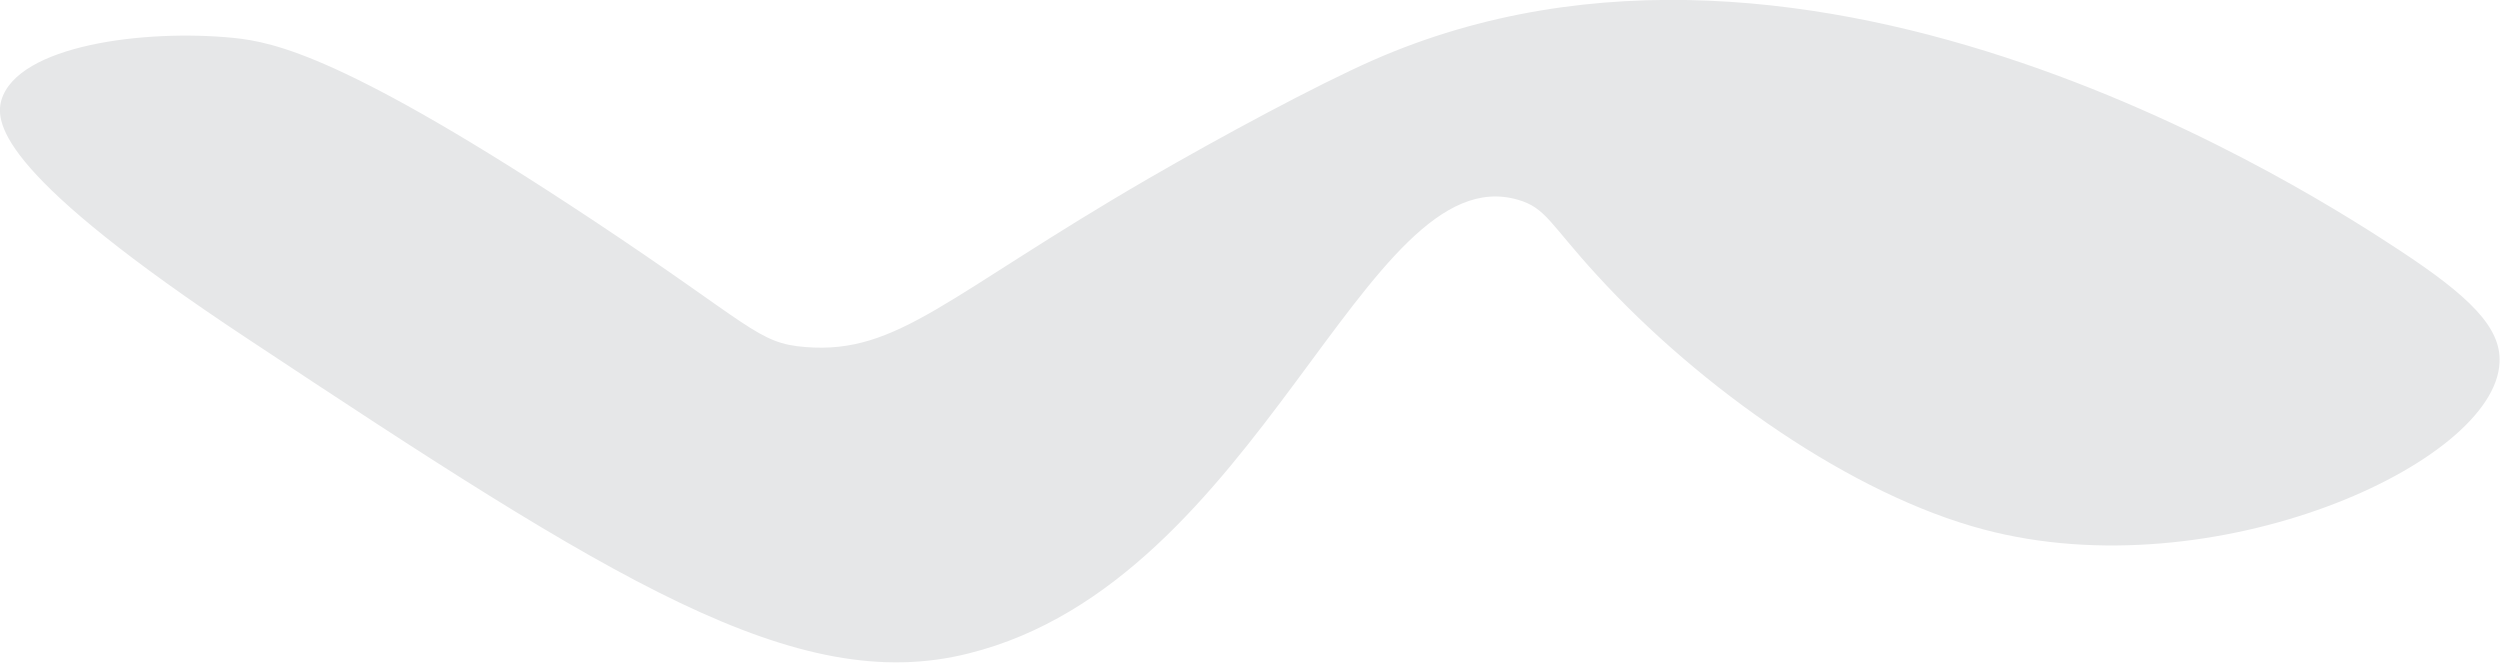<?xml version="1.0" encoding="utf-8"?>
<!-- Generator: Adobe Illustrator 22.0.0, SVG Export Plug-In . SVG Version: 6.00 Build 0)  -->
<svg version="1.1" id="Layer_1" xmlns="http://www.w3.org/2000/svg" xmlns:xlink="http://www.w3.org/1999/xlink" x="0px" y="0px"
	 viewBox="0 0 534.5 141.7" style="enable-background:new 0 0 534.5 141.7;" xml:space="preserve">
<g>
	<defs>
		<rect id="SVGID_1_" width="534.5" height="141.7"/>
	</defs>
	<clipPath id="SVGID_2_">
		<use xlink:href="#SVGID_1_"  style="overflow:visible;"/>
	</clipPath>
	<path style="clip-path:url(#SVGID_2_);fill-rule:evenodd;clip-rule:evenodd;fill:#E6E7E8;" d="M49.9,8.1C58.6,9,73.8,12,126.5,46.9
		c34.4,22.8,35.4,26.5,45.7,27.3c19.8,1.6,30.2-11,73.3-36c15.9-9.2,36-20,48-25.3C388-28.7,496.2,42.5,513,53.5
		c14.9,9.8,21.8,16.5,21.4,24c-0.9,21.6-61.1,48.8-110.3,35.7c-28-7.4-60.4-30-82.7-54.4c-10-10.9-10.9-14.4-16.9-16.1
		c-32.8-9.5-55,81.5-117.4,97C170.2,149,130.8,124,52.9,72.4C0.7,37.9-1.2,26.6,0.3,21.4C3.8,9.7,30.8,6.2,49.9,8.1"/>
</g>
</svg>
